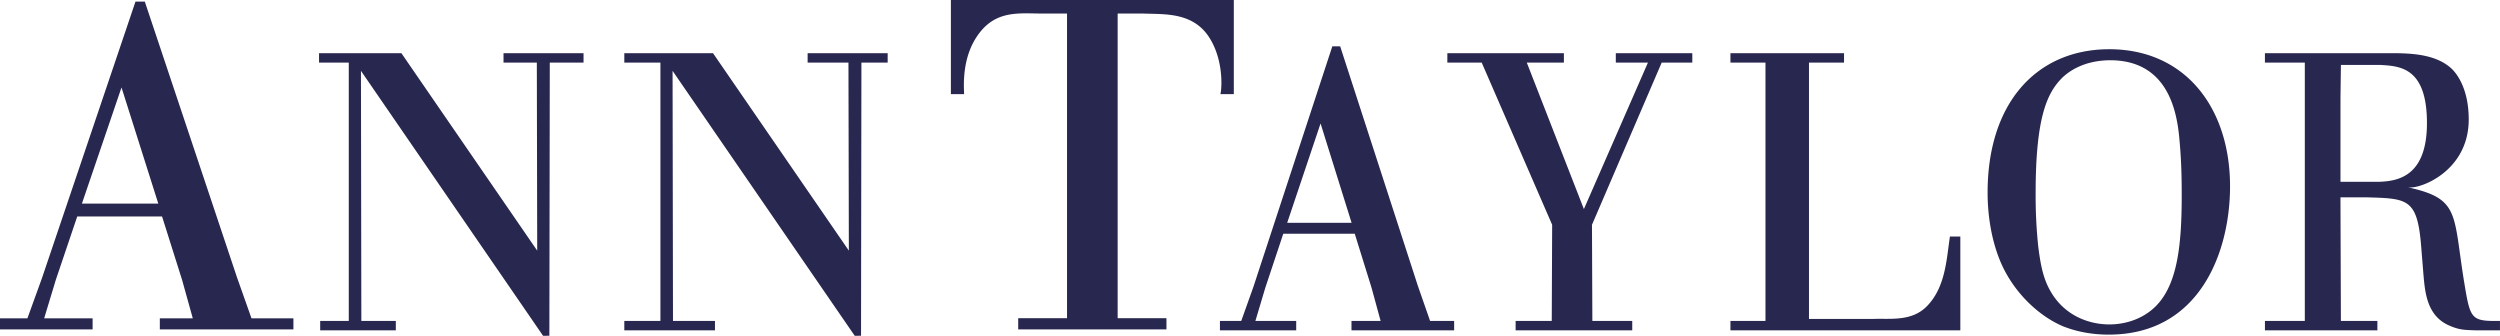 <!--?xml version="1.0" standalone="no"?--><svg xmlns="http://www.w3.org/2000/svg" viewBox="0 0 115.159 15.469"><title>ANN TAYLOR 1 - SVG vector logo - www.oklogos.com</title><g fill="#28274f"><path d="M7.292 9.379H3.773l1.824-5.351 1.695 5.351zm-5.364 3.447l-.666 1.838H0v.51h4.266v-.51H2.034l.537-1.773.987-2.92h3.907l.922 2.92.494 1.773H7.362v.51h6.154v-.51h-1.931l-.666-1.881L6.67.073h-.429L1.928 12.826zM18.49 2.45l6.256 9.095-.018-8.661h-1.534V2.45h3.686v.434h-1.555l-.019 12.581-.289.004-8.39-12.206.018 11.52h1.588v.434h-3.484v-.434h1.317V2.884h-1.37V2.45h3.794zM32.844 2.45l6.257 9.095-.018-8.661h-1.881V2.45h3.687v.434H39.68l-.018 12.581-.289.004-8.392-12.206.019 11.52h1.934v.434h-4.176v-.434h1.663V2.884h-1.663V2.45h4.086zM56.834 0v4.337h-.624c.045-.024.211-1.376-.436-2.494C55.025.532 53.648.667 52.649.623h-1.166v14.034h2.248v.516h-6.829v-.516h2.249V.623h-.958c-1.207.022-2.4-.255-3.275 1.186-.687 1.138-.48 2.504-.513 2.528h-.604V0h13.033zM62.259 10.262h-2.966l1.537-4.576 1.429 4.576zm-4.521 2.947l-.561 1.574h-.982v.434h3.513v-.434h-1.88l.454-1.52.83-2.496h3.293l.776 2.496.415 1.52h-1.342v.434h4.729v-.434h-1.108l-.561-1.609-3.581-11.041h-.361l-3.634 11.076zM77.954 2.45v.434h-1.411l-3.211 7.471.018 4.428h1.837v.434h-5.372v-.434h1.664l.019-4.428-3.245-7.471H66.67V2.45h5.368v.434H70.33l2.63 6.747 2.95-6.747h-1.48V2.45h3.524zM79.71 2.45h5.233v.434h-1.615v11.808h2.928c.816-.035 1.809.139 2.519-.602.852-.887.887-2.164 1.046-3.195h.479v4.322H79.71v-.434h1.614V2.884H79.71V2.45zM97.225 2.775c2.878.018 3.102 2.803 3.188 3.888.067.778.085 1.556.085 2.316 0 2.205-.171 4.047-1.148 5.078-.479.508-1.251.887-2.192.887-.957 0-2.293-.434-2.91-1.953-.205-.508-.291-1.1-.36-1.643a22.437 22.437 0 0 1-.119-2.459c0-3.438.515-4.559 1.165-5.246.341-.361 1.077-.868 2.291-.868zm-.137-.507c-3.304.038-5.532 2.497-5.532 6.601 0 1.32.274 2.621.788 3.6.566 1.084 1.542 2.061 2.656 2.549.668.27 1.386.396 2.139.396 4.182 0 5.585-3.797 5.585-6.834 0-3.617-2.073-6.347-5.636-6.312zM109.66 2.992c.886.054 2.134.108 2.134 2.677 0 2.44-1.32 2.669-2.17 2.704h-1.813V4.511l.02-1.519h1.829zm-5.329-.108h1.837v11.899h-1.837v.434h5.18v-.434h-1.681l-.02-5.693h1.193c1.899.053 2.341.051 2.522 2.221l.108 1.338c.072.832.163 1.881 1.158 2.334.488.217.72.217 1.263.234h1.104v-.434c-1.339.018-1.367-.072-1.647-1.771-.521-3.166-.174-3.863-2.61-4.385.546.117 2.817-.73 2.817-3.121 0-1.266-.434-1.971-.741-2.296-.706-.706-1.854-.742-2.561-.76h-6.086v.434h.001z"/></g></svg>